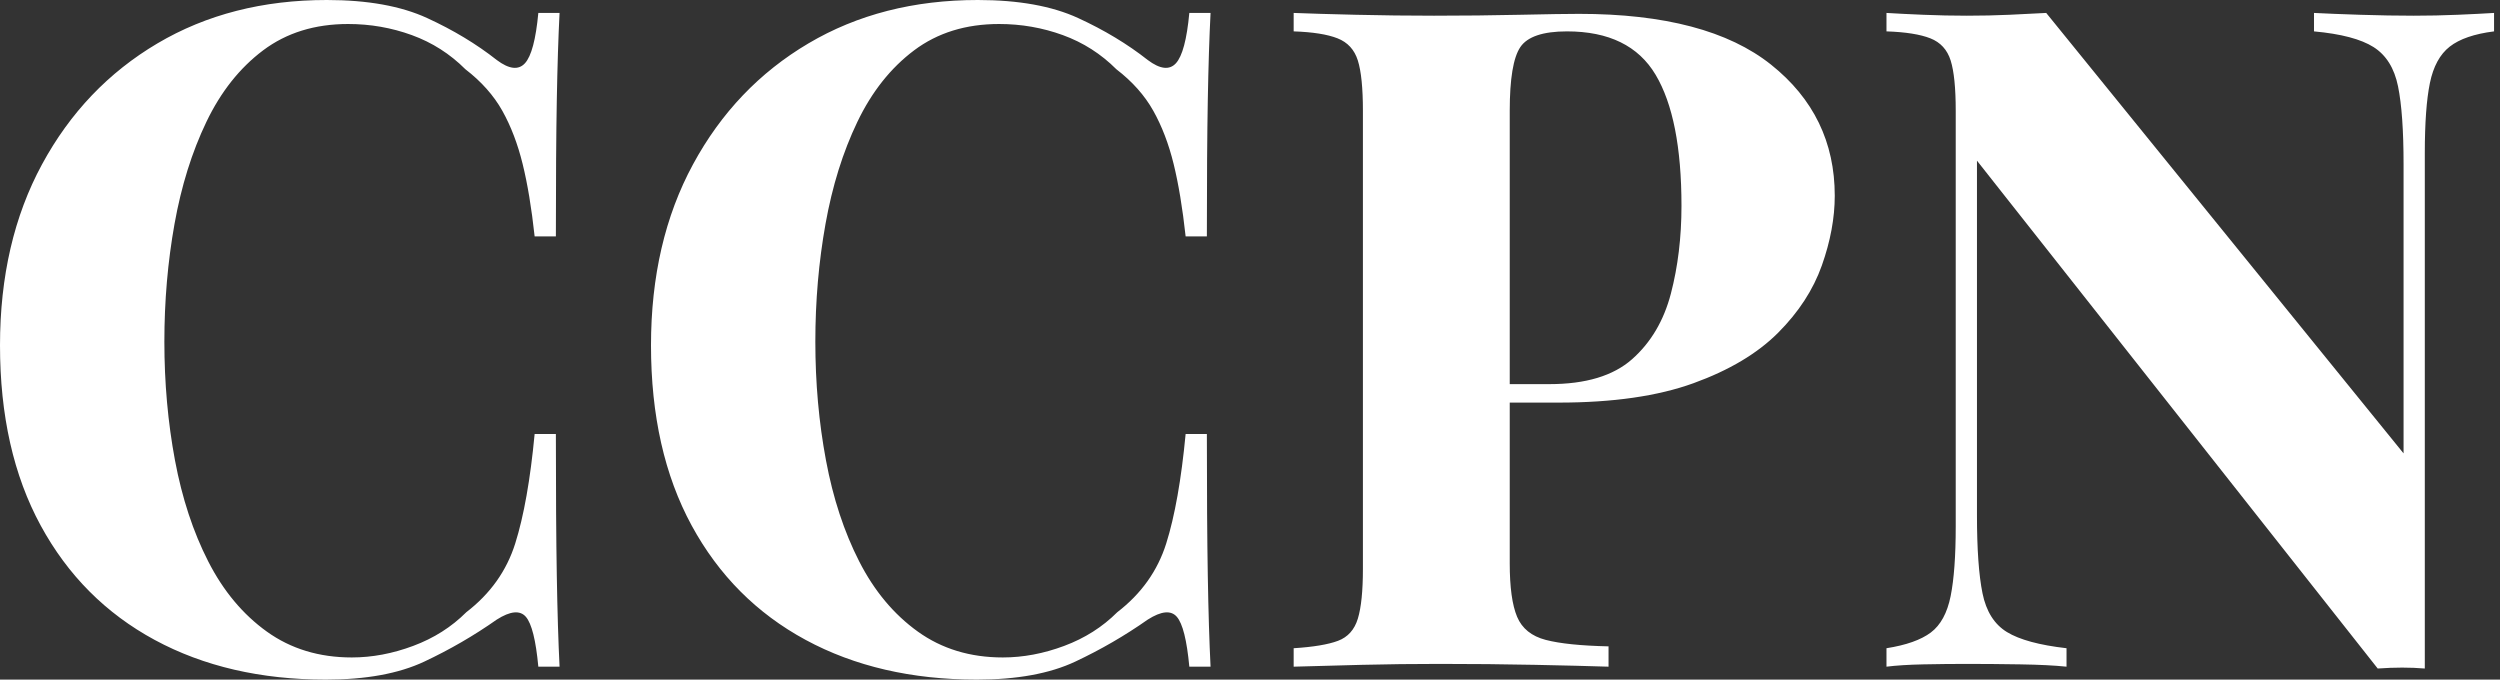<svg baseProfile="full" height="28" version="1.1" viewBox="0 0 103 28" width="103" xmlns="http://www.w3.org/2000/svg" xmlns:ev="http://www.w3.org/2001/xml-events" xmlns:xlink="http://www.w3.org/1999/xlink"><rect x="0" y="0" width="103" height="28" fill="#333333" stroke="none"/><defs /><g><path d="M15.103 0.0Q17.614 0.0 19.231 0.742Q20.848 1.484 22.103 2.473Q22.864 3.043 23.264 2.606Q23.663 2.168 23.815 0.533H24.69Q24.614 2.016 24.576 4.128Q24.538 6.239 24.538 9.739H23.663Q23.473 7.989 23.168 6.753Q22.864 5.516 22.332 4.565Q21.799 3.614 20.81 2.853Q19.859 1.902 18.603 1.446Q17.348 0.989 15.978 0.989Q13.924 0.989 12.478 2.073Q11.033 3.158 10.139 5.022Q9.245 6.886 8.826 9.226Q8.408 11.565 8.408 14.076Q8.408 16.625 8.845 18.965Q9.283 21.304 10.215 23.13Q11.147 24.957 12.63 26.022Q14.114 27.087 16.13 27.087Q17.386 27.087 18.66 26.611Q19.935 26.136 20.848 25.223Q22.332 24.082 22.864 22.389Q23.397 20.696 23.663 17.88H24.538Q24.538 21.495 24.576 23.72Q24.614 25.946 24.69 27.467H23.815Q23.663 25.832 23.302 25.413Q22.94 24.995 22.103 25.527Q20.696 26.516 19.117 27.258Q17.538 28 15.065 28Q11.033 28 8.008 26.364Q4.984 24.728 3.31 21.647Q1.636 18.565 1.636 14.228Q1.636 9.967 3.367 6.772Q5.098 3.576 8.122 1.788Q11.147 0.0 15.103 0.0Z M41.924 0.0Q44.435 0.0 46.052 0.742Q47.668 1.484 48.924 2.473Q49.685 3.043 50.084 2.606Q50.484 2.168 50.636 0.533H51.511Q51.435 2.016 51.397 4.128Q51.359 6.239 51.359 9.739H50.484Q50.293 7.989 49.989 6.753Q49.685 5.516 49.152 4.565Q48.62 3.614 47.63 2.853Q46.679 1.902 45.424 1.446Q44.168 0.989 42.799 0.989Q40.745 0.989 39.299 2.073Q37.853 3.158 36.959 5.022Q36.065 6.886 35.647 9.226Q35.228 11.565 35.228 14.076Q35.228 16.625 35.666 18.965Q36.103 21.304 37.035 23.13Q37.967 24.957 39.451 26.022Q40.935 27.087 42.951 27.087Q44.207 27.087 45.481 26.611Q46.755 26.136 47.668 25.223Q49.152 24.082 49.685 22.389Q50.217 20.696 50.484 17.88H51.359Q51.359 21.495 51.397 23.72Q51.435 25.946 51.511 27.467H50.636Q50.484 25.832 50.122 25.413Q49.761 24.995 48.924 25.527Q47.516 26.516 45.938 27.258Q44.359 28 41.886 28Q37.853 28 34.829 26.364Q31.804 24.728 30.13 21.647Q28.457 18.565 28.457 14.228Q28.457 9.967 30.188 6.772Q31.918 3.576 34.943 1.788Q37.967 0.0 41.924 0.0Z M54.935 0.533Q55.886 0.571 57.503 0.609Q59.12 0.647 60.717 0.647Q62.543 0.647 64.255 0.609Q65.967 0.571 66.69 0.571Q71.978 0.571 74.603 2.663Q77.228 4.755 77.228 8.065Q77.228 9.435 76.696 10.938Q76.163 12.44 74.889 13.715Q73.614 14.989 71.408 15.788Q69.201 16.587 65.853 16.587H61.973V15.826H65.473Q67.717 15.826 68.878 14.799Q70.038 13.772 70.476 12.098Q70.913 10.424 70.913 8.484Q70.913 4.87 69.848 3.082Q68.783 1.293 66.196 1.293Q64.712 1.293 64.274 1.94Q63.837 2.587 63.837 4.565V23.207Q63.837 24.69 64.141 25.413Q64.446 26.136 65.321 26.364Q66.196 26.592 67.908 26.63V27.467Q66.728 27.429 64.864 27.391Q63 27.353 60.946 27.353Q59.31 27.353 57.75 27.391Q56.19 27.429 54.935 27.467V26.707Q56.152 26.63 56.761 26.402Q57.37 26.174 57.579 25.489Q57.788 24.804 57.788 23.435V4.565Q57.788 3.158 57.579 2.492Q57.37 1.826 56.742 1.579Q56.114 1.332 54.935 1.293Z M104.391 0.533V1.293Q103.174 1.446 102.565 1.921Q101.957 2.397 101.747 3.424Q101.538 4.451 101.538 6.315V27.543Q101.082 27.505 100.606 27.505Q100.13 27.505 99.598 27.543L83.087 6.62V21.228Q83.087 23.321 83.315 24.443Q83.543 25.565 84.323 26.041Q85.103 26.516 86.777 26.707V27.467Q86.054 27.391 84.875 27.372Q83.696 27.353 82.668 27.353Q81.793 27.353 80.88 27.372Q79.967 27.391 79.359 27.467V26.707Q80.576 26.516 81.185 26.06Q81.793 25.603 82.003 24.557Q82.212 23.511 82.212 21.685V4.565Q82.212 3.158 82.003 2.492Q81.793 1.826 81.166 1.579Q80.538 1.332 79.359 1.293V0.533Q79.967 0.571 80.88 0.609Q81.793 0.647 82.668 0.647Q83.582 0.647 84.418 0.609Q85.255 0.571 85.94 0.533L100.663 18.679V6.772Q100.663 4.679 100.435 3.557Q100.207 2.435 99.427 1.94Q98.647 1.446 96.973 1.293V0.533Q97.696 0.571 98.875 0.609Q100.054 0.647 101.082 0.647Q101.995 0.647 102.889 0.609Q103.783 0.571 104.391 0.533Z " fill="rgb(255,255,255)" transform="translate(-1.636, 0)" /></g></svg>